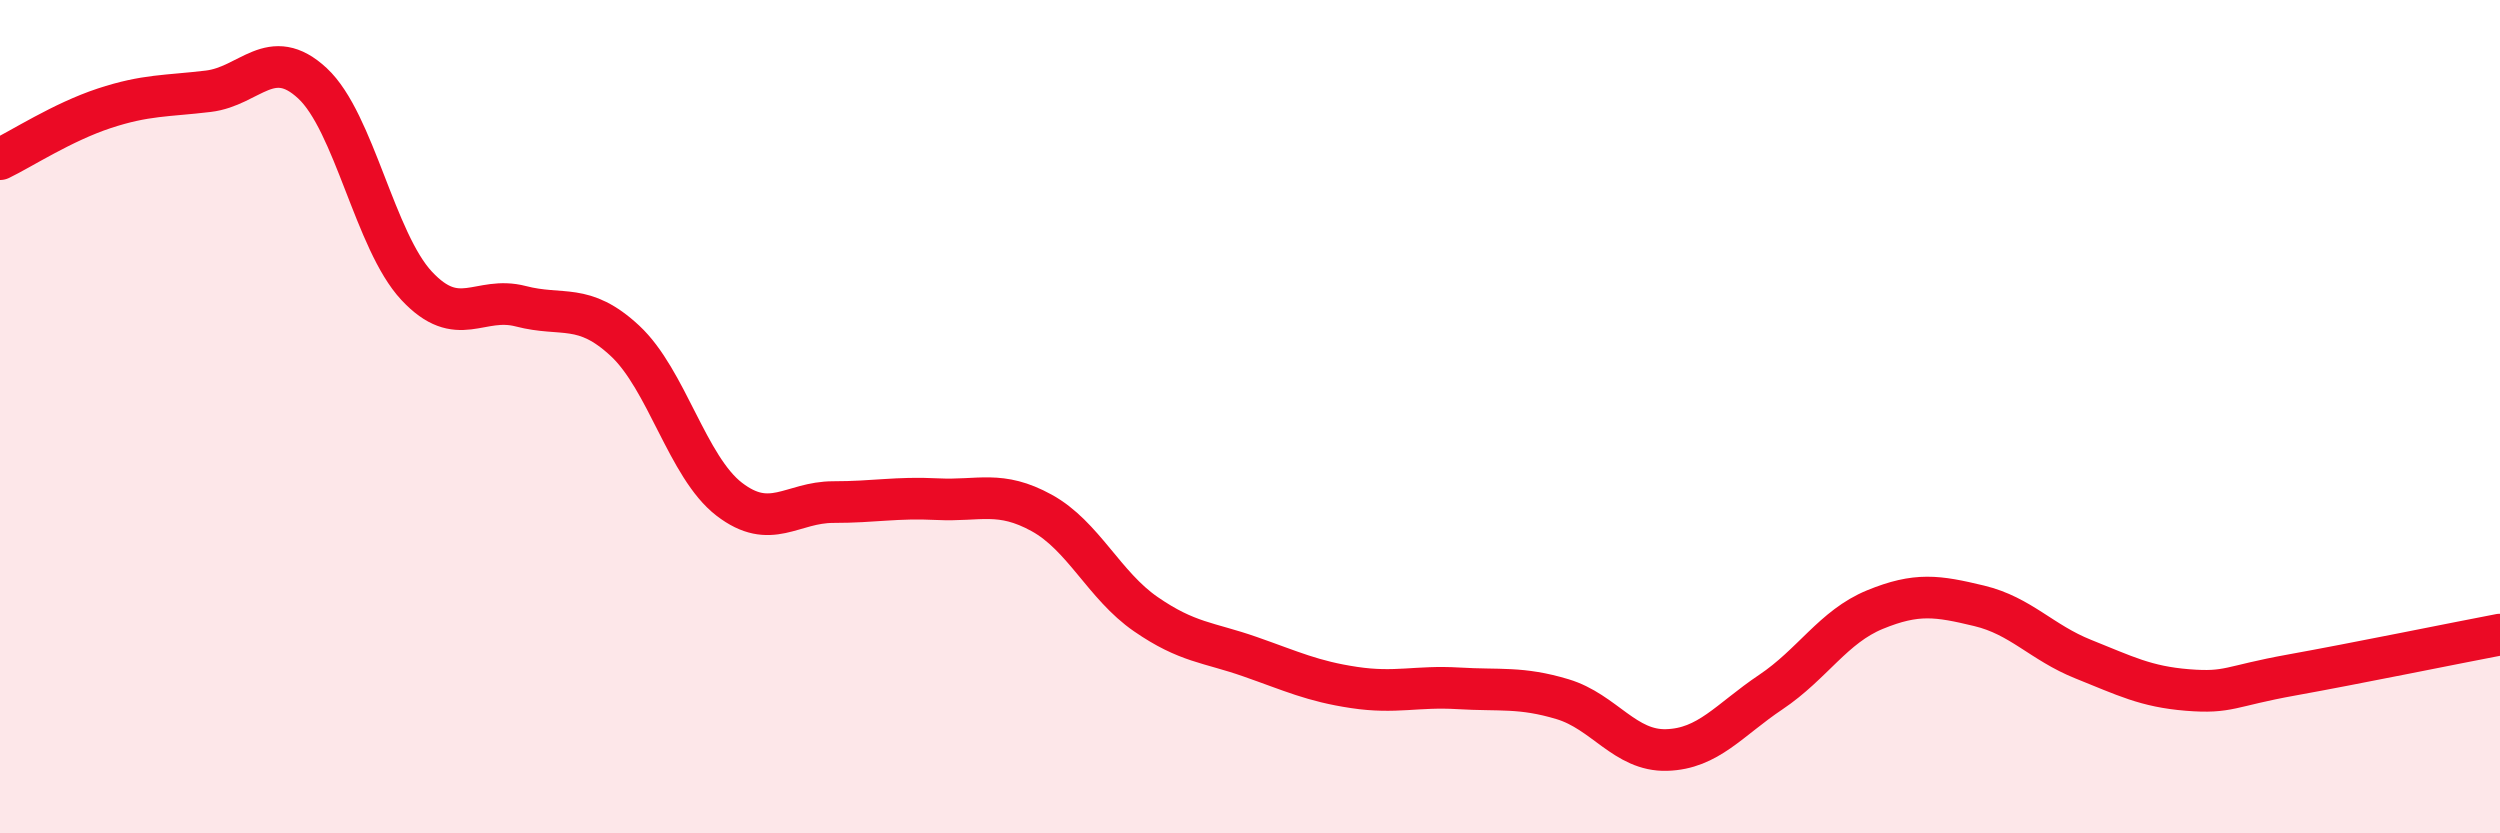 
    <svg width="60" height="20" viewBox="0 0 60 20" xmlns="http://www.w3.org/2000/svg">
      <path
        d="M 0,3.82 C 0.5,3.58 1.5,2.93 2.5,2.6 C 3.5,2.27 4,2.31 5,2.19 C 6,2.07 6.5,1.07 7.5,2 C 8.5,2.93 9,5.79 10,6.86 C 11,7.93 11.5,7.09 12.5,7.35 C 13.5,7.61 14,7.25 15,8.18 C 16,9.11 16.5,11.21 17.5,11.98 C 18.5,12.75 19,12.05 20,12.05 C 21,12.05 21.5,11.93 22.5,11.98 C 23.5,12.03 24,11.76 25,12.31 C 26,12.86 26.5,14.05 27.5,14.74 C 28.5,15.43 29,15.41 30,15.76 C 31,16.11 31.5,16.35 32.5,16.5 C 33.5,16.65 34,16.46 35,16.52 C 36,16.58 36.5,16.48 37.5,16.78 C 38.5,17.08 39,18.03 40,18 C 41,17.97 41.5,17.28 42.5,16.61 C 43.5,15.94 44,15.04 45,14.63 C 46,14.22 46.5,14.3 47.5,14.54 C 48.5,14.78 49,15.42 50,15.82 C 51,16.22 51.5,16.48 52.5,16.56 C 53.5,16.64 53.5,16.47 55,16.2 C 56.5,15.93 59,15.42 60,15.23L60 20L0 20Z"
        fill="#EB0A25"
        opacity="0.1"
        stroke-linecap="round"
        stroke-linejoin="round"
      />
      <path
        d="M 0,3.82 C 0.5,3.58 1.5,2.93 2.5,2.6 C 3.5,2.27 4,2.31 5,2.19 C 6,2.07 6.5,1.07 7.5,2 C 8.5,2.93 9,5.79 10,6.86 C 11,7.93 11.5,7.09 12.5,7.35 C 13.5,7.61 14,7.25 15,8.18 C 16,9.11 16.5,11.21 17.5,11.98 C 18.5,12.75 19,12.05 20,12.05 C 21,12.05 21.5,11.93 22.5,11.98 C 23.5,12.03 24,11.76 25,12.31 C 26,12.86 26.5,14.05 27.5,14.74 C 28.5,15.43 29,15.41 30,15.76 C 31,16.11 31.5,16.35 32.5,16.5 C 33.5,16.65 34,16.46 35,16.52 C 36,16.58 36.5,16.48 37.5,16.78 C 38.5,17.08 39,18.03 40,18 C 41,17.97 41.5,17.28 42.5,16.61 C 43.5,15.94 44,15.04 45,14.63 C 46,14.22 46.5,14.3 47.5,14.54 C 48.5,14.78 49,15.42 50,15.82 C 51,16.22 51.5,16.48 52.5,16.56 C 53.5,16.64 53.5,16.47 55,16.2 C 56.5,15.93 59,15.42 60,15.23"
        stroke="#EB0A25"
        stroke-width="1"
        fill="none"
        stroke-linecap="round"
        stroke-linejoin="round"
      />
    </svg>
  
